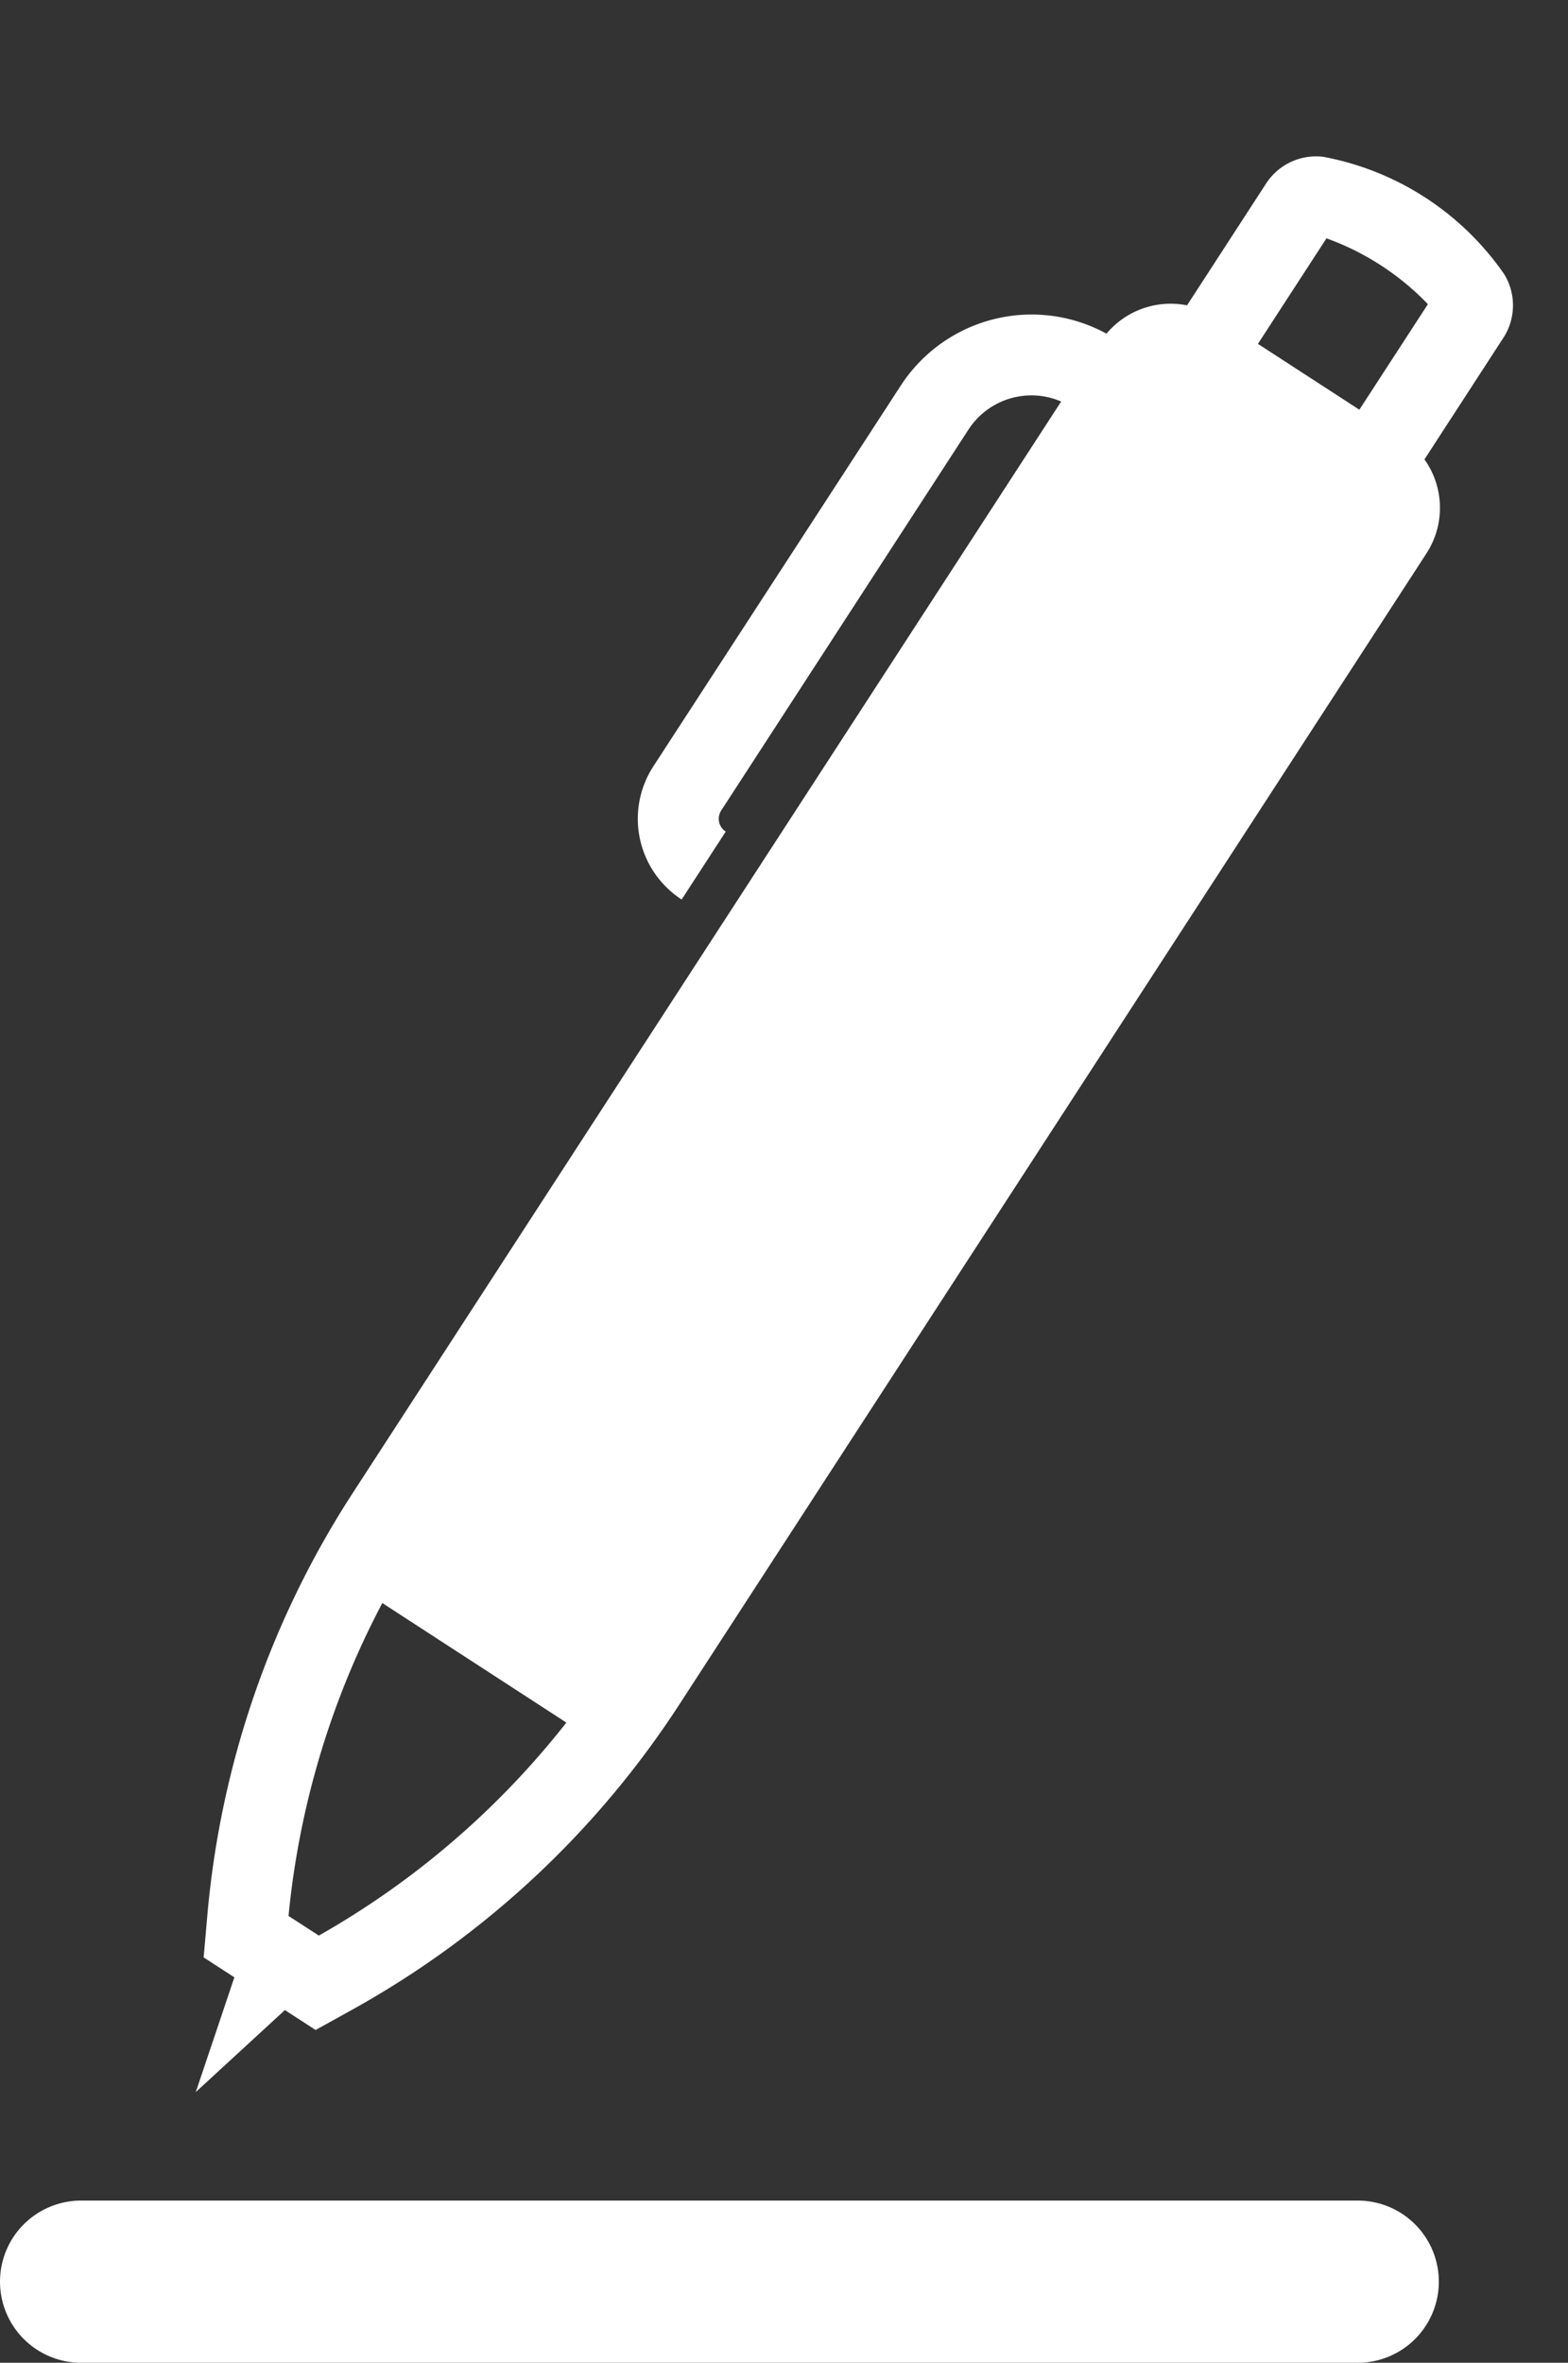 <svg xmlns="http://www.w3.org/2000/svg" width="19.337" height="29.134" viewBox="0 0 19.337 29.134">
  <rect x="0" y="0" width="19.337" height="29.134" fill="#333333" stroke="none"/>
  <g id="Grupo_19724" data-name="Grupo 19724" transform="translate(-302.837 -15.25)">
    <path id="Trazado_15191" data-name="Trazado 15191" d="M6.9,2.939l.22-1.788A.736.736,0,0,0,6.788.458,3.492,3.492,0,0,0,4.143.132a.735.735,0,0,0-.487.593l-.22,1.789a1.032,1.032,0,0,0-.74.749,1.924,1.924,0,0,0-2,1.685L.009,10.507A1.187,1.187,0,0,0,1.042,11.83l.122-.991A.188.188,0,0,1,1,10.629l.684-5.559A.926.926,0,0,1,2.56,4.26L.6,20.193a11.393,11.393,0,0,0,.669,5.457l.187.488.448.055.192,1.48.545-1.39.448.055.3-.428a11.4,11.4,0,0,0,1.973-5.132L7.43,3.97A1.031,1.031,0,0,0,6.9,2.939ZM6.1,1.2l-.19,1.54-1.48-.182.19-1.54A3.278,3.278,0,0,1,6.1,1.2ZM2.615,25.274l-.442-.054a10.4,10.4,0,0,1-.65-3.975l2.686.331A10.394,10.394,0,0,1,2.615,25.274Z" transform="matrix(0.899, 0.438, -0.438, 0.899, 315.488, 15.25)" fill="#fff"/>
    <path id="Trazado_15192" data-name="Trazado 15192" d="M309.459,36.22H293.715" transform="translate(10.122 7.164)" fill="none" stroke="#fff" stroke-linecap="round" stroke-width="2"/>
  </g>
</svg>
